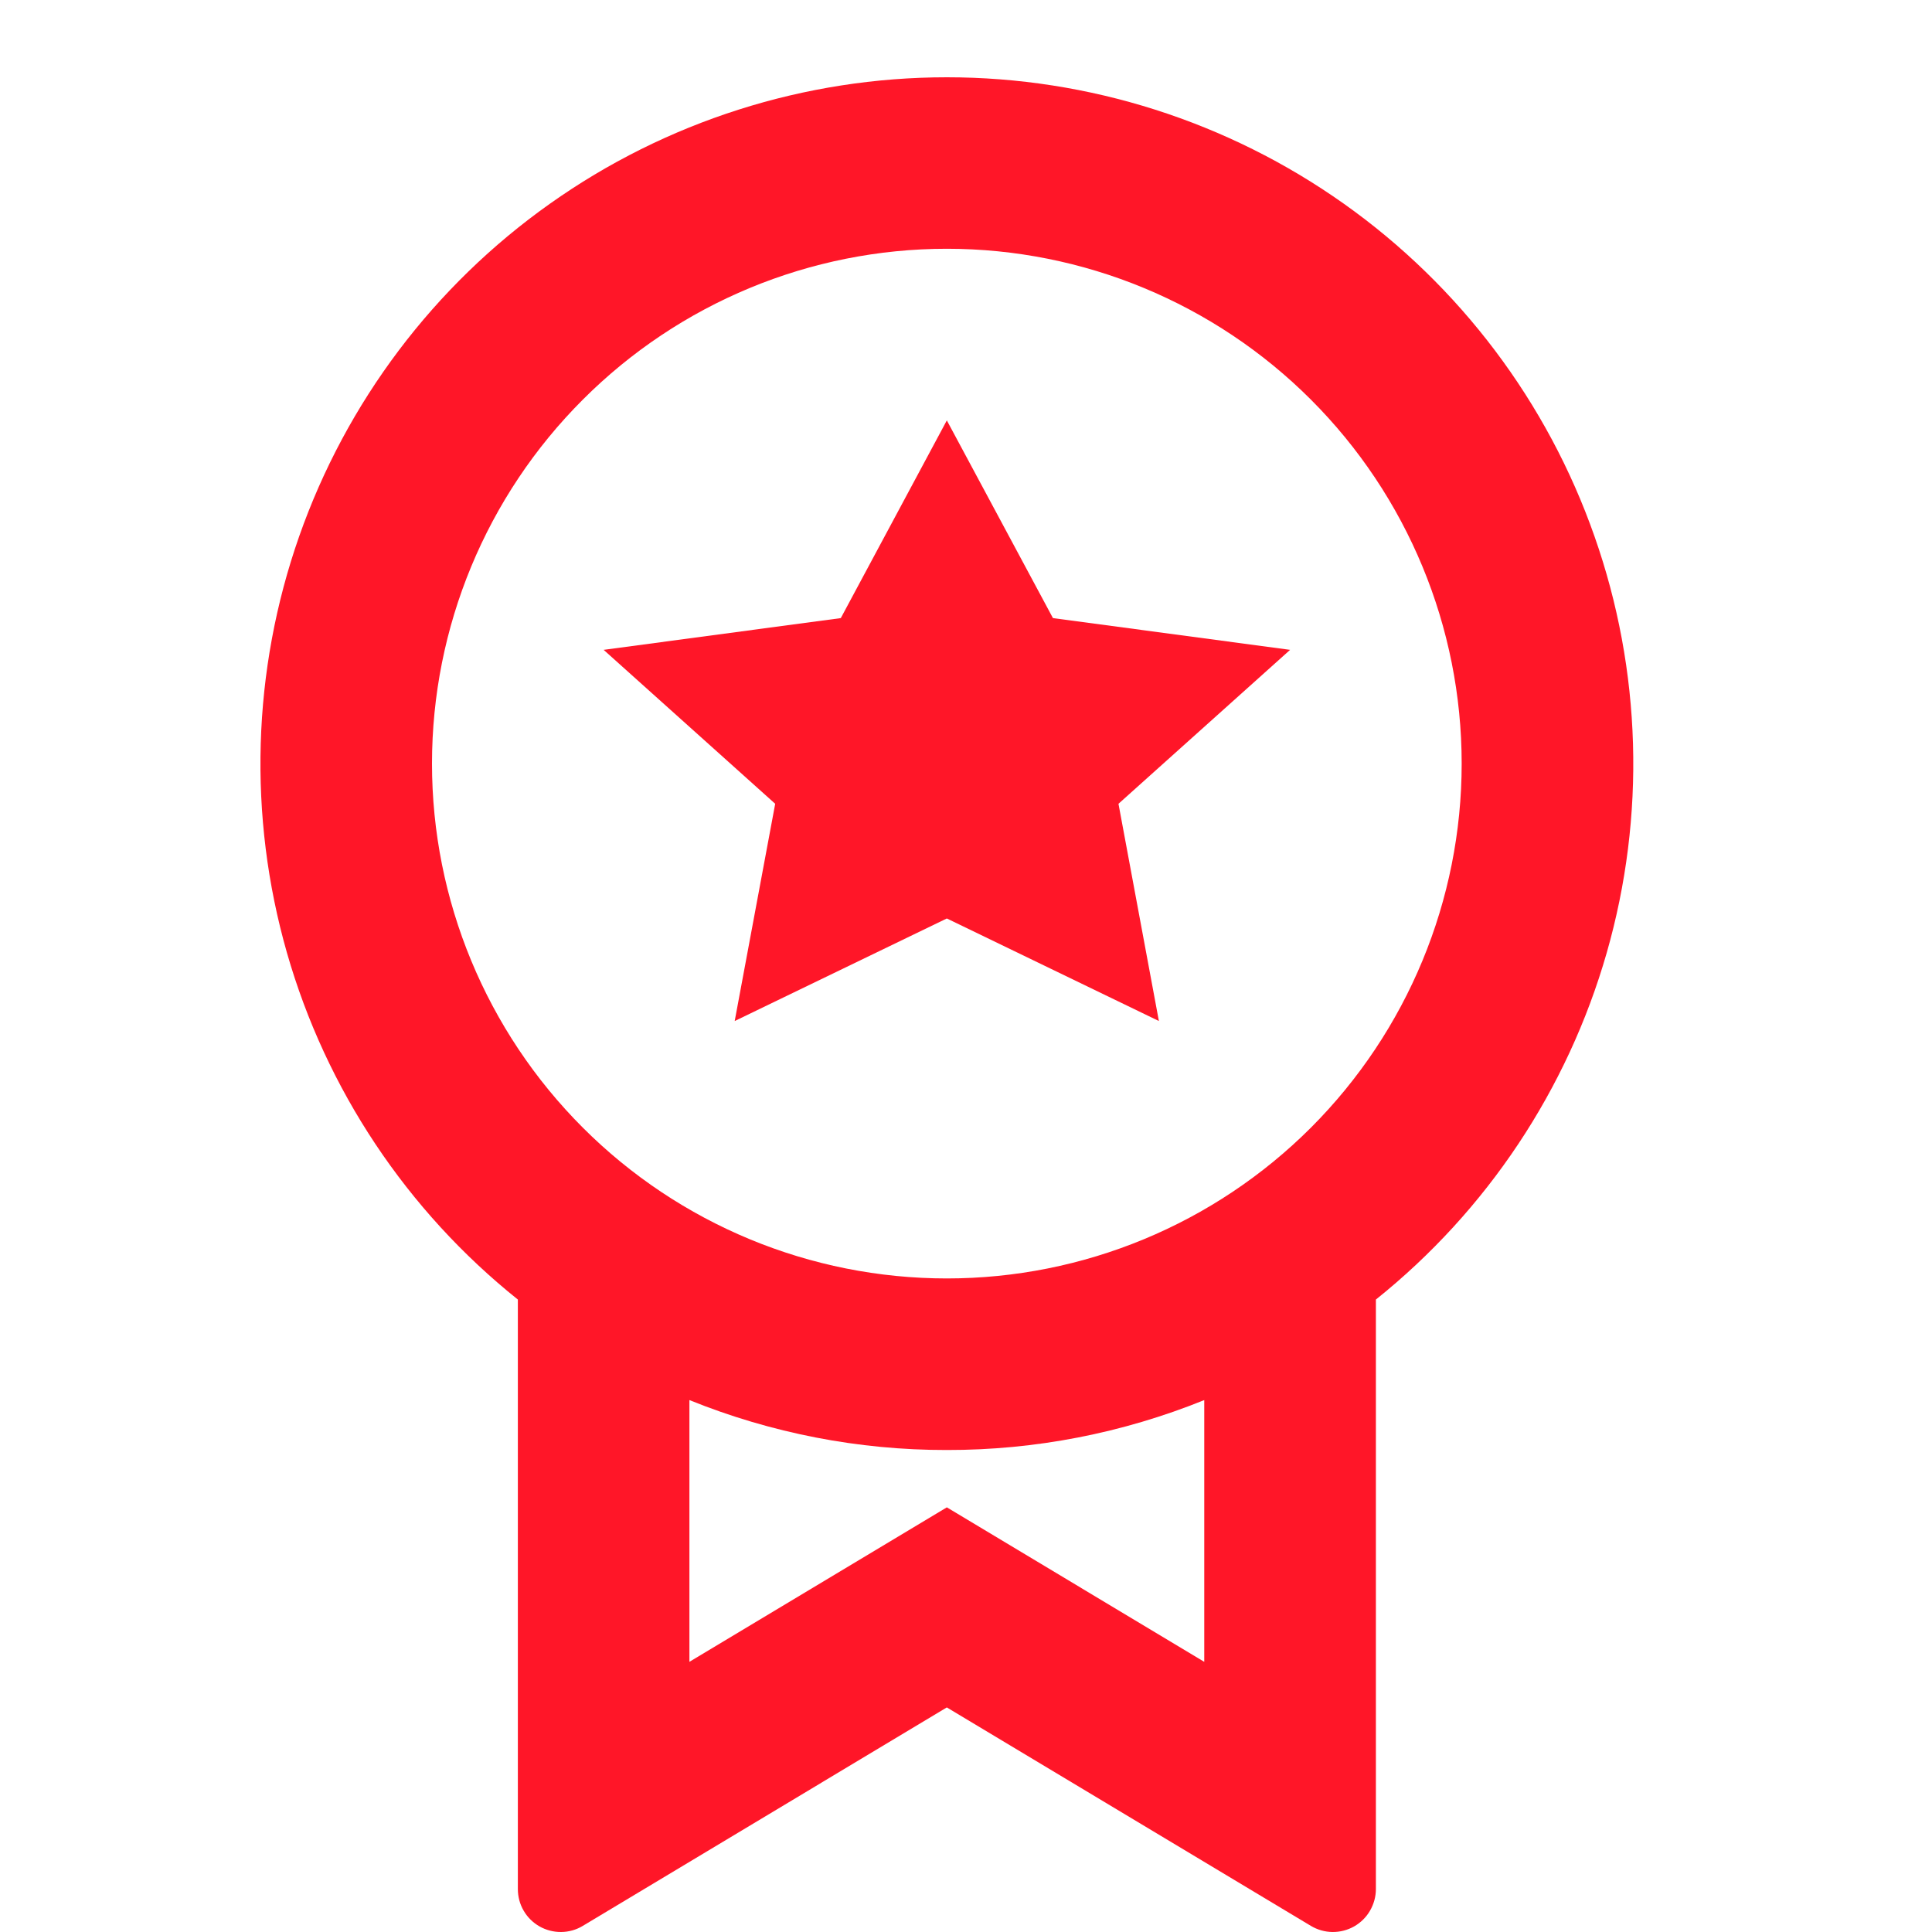 
<svg width="25" height="25" viewBox="0 0 25 25" fill="none" xmlns="http://www.w3.org/2000/svg">
<path d="M17.804 16.815V24.445C17.804 24.543 17.777 24.639 17.728 24.724C17.679 24.809 17.608 24.879 17.522 24.928C17.437 24.976 17.34 25.001 17.242 25C17.143 24.999 17.047 24.971 16.963 24.921L12.252 22.094L7.541 24.921C7.457 24.972 7.361 24.999 7.262 25C7.164 25.001 7.067 24.976 6.982 24.928C6.896 24.879 6.825 24.809 6.776 24.724C6.726 24.639 6.701 24.542 6.701 24.444V16.816C5.264 15.666 4.22 14.098 3.713 12.329C3.207 10.56 3.262 8.677 3.871 6.941C4.481 5.204 5.614 3.7 7.116 2.636C8.617 1.572 10.412 1 12.252 1C14.092 1 15.887 1.572 17.389 2.636C18.89 3.7 20.024 5.204 20.633 6.941C21.243 8.677 21.298 10.56 20.791 12.329C20.284 14.098 19.24 15.666 17.804 16.816V16.815ZM8.921 18.117V21.504L12.252 19.505L15.583 21.504V18.117C14.525 18.545 13.394 18.765 12.252 18.763C11.111 18.765 9.98 18.545 8.921 18.117V18.117ZM12.252 16.543C14.019 16.543 15.713 15.841 16.963 14.592C18.212 13.342 18.914 11.648 18.914 9.881C18.914 8.114 18.212 6.42 16.963 5.171C15.713 3.921 14.019 3.219 12.252 3.219C10.485 3.219 8.791 3.921 7.542 5.171C6.292 6.42 5.59 8.114 5.59 9.881C5.59 11.648 6.292 13.342 7.542 14.592C8.791 15.841 10.485 16.543 12.252 16.543V16.543Z" fill="#FF1628"/>
<path d="M12.252 11.885L9.507 13.212L10.031 10.401L7.811 8.409L10.88 7.998L12.252 5.44L13.625 7.998L16.694 8.409L14.473 10.401L14.996 13.212L12.252 11.885Z" fill="#FF1628"/>
</svg>
